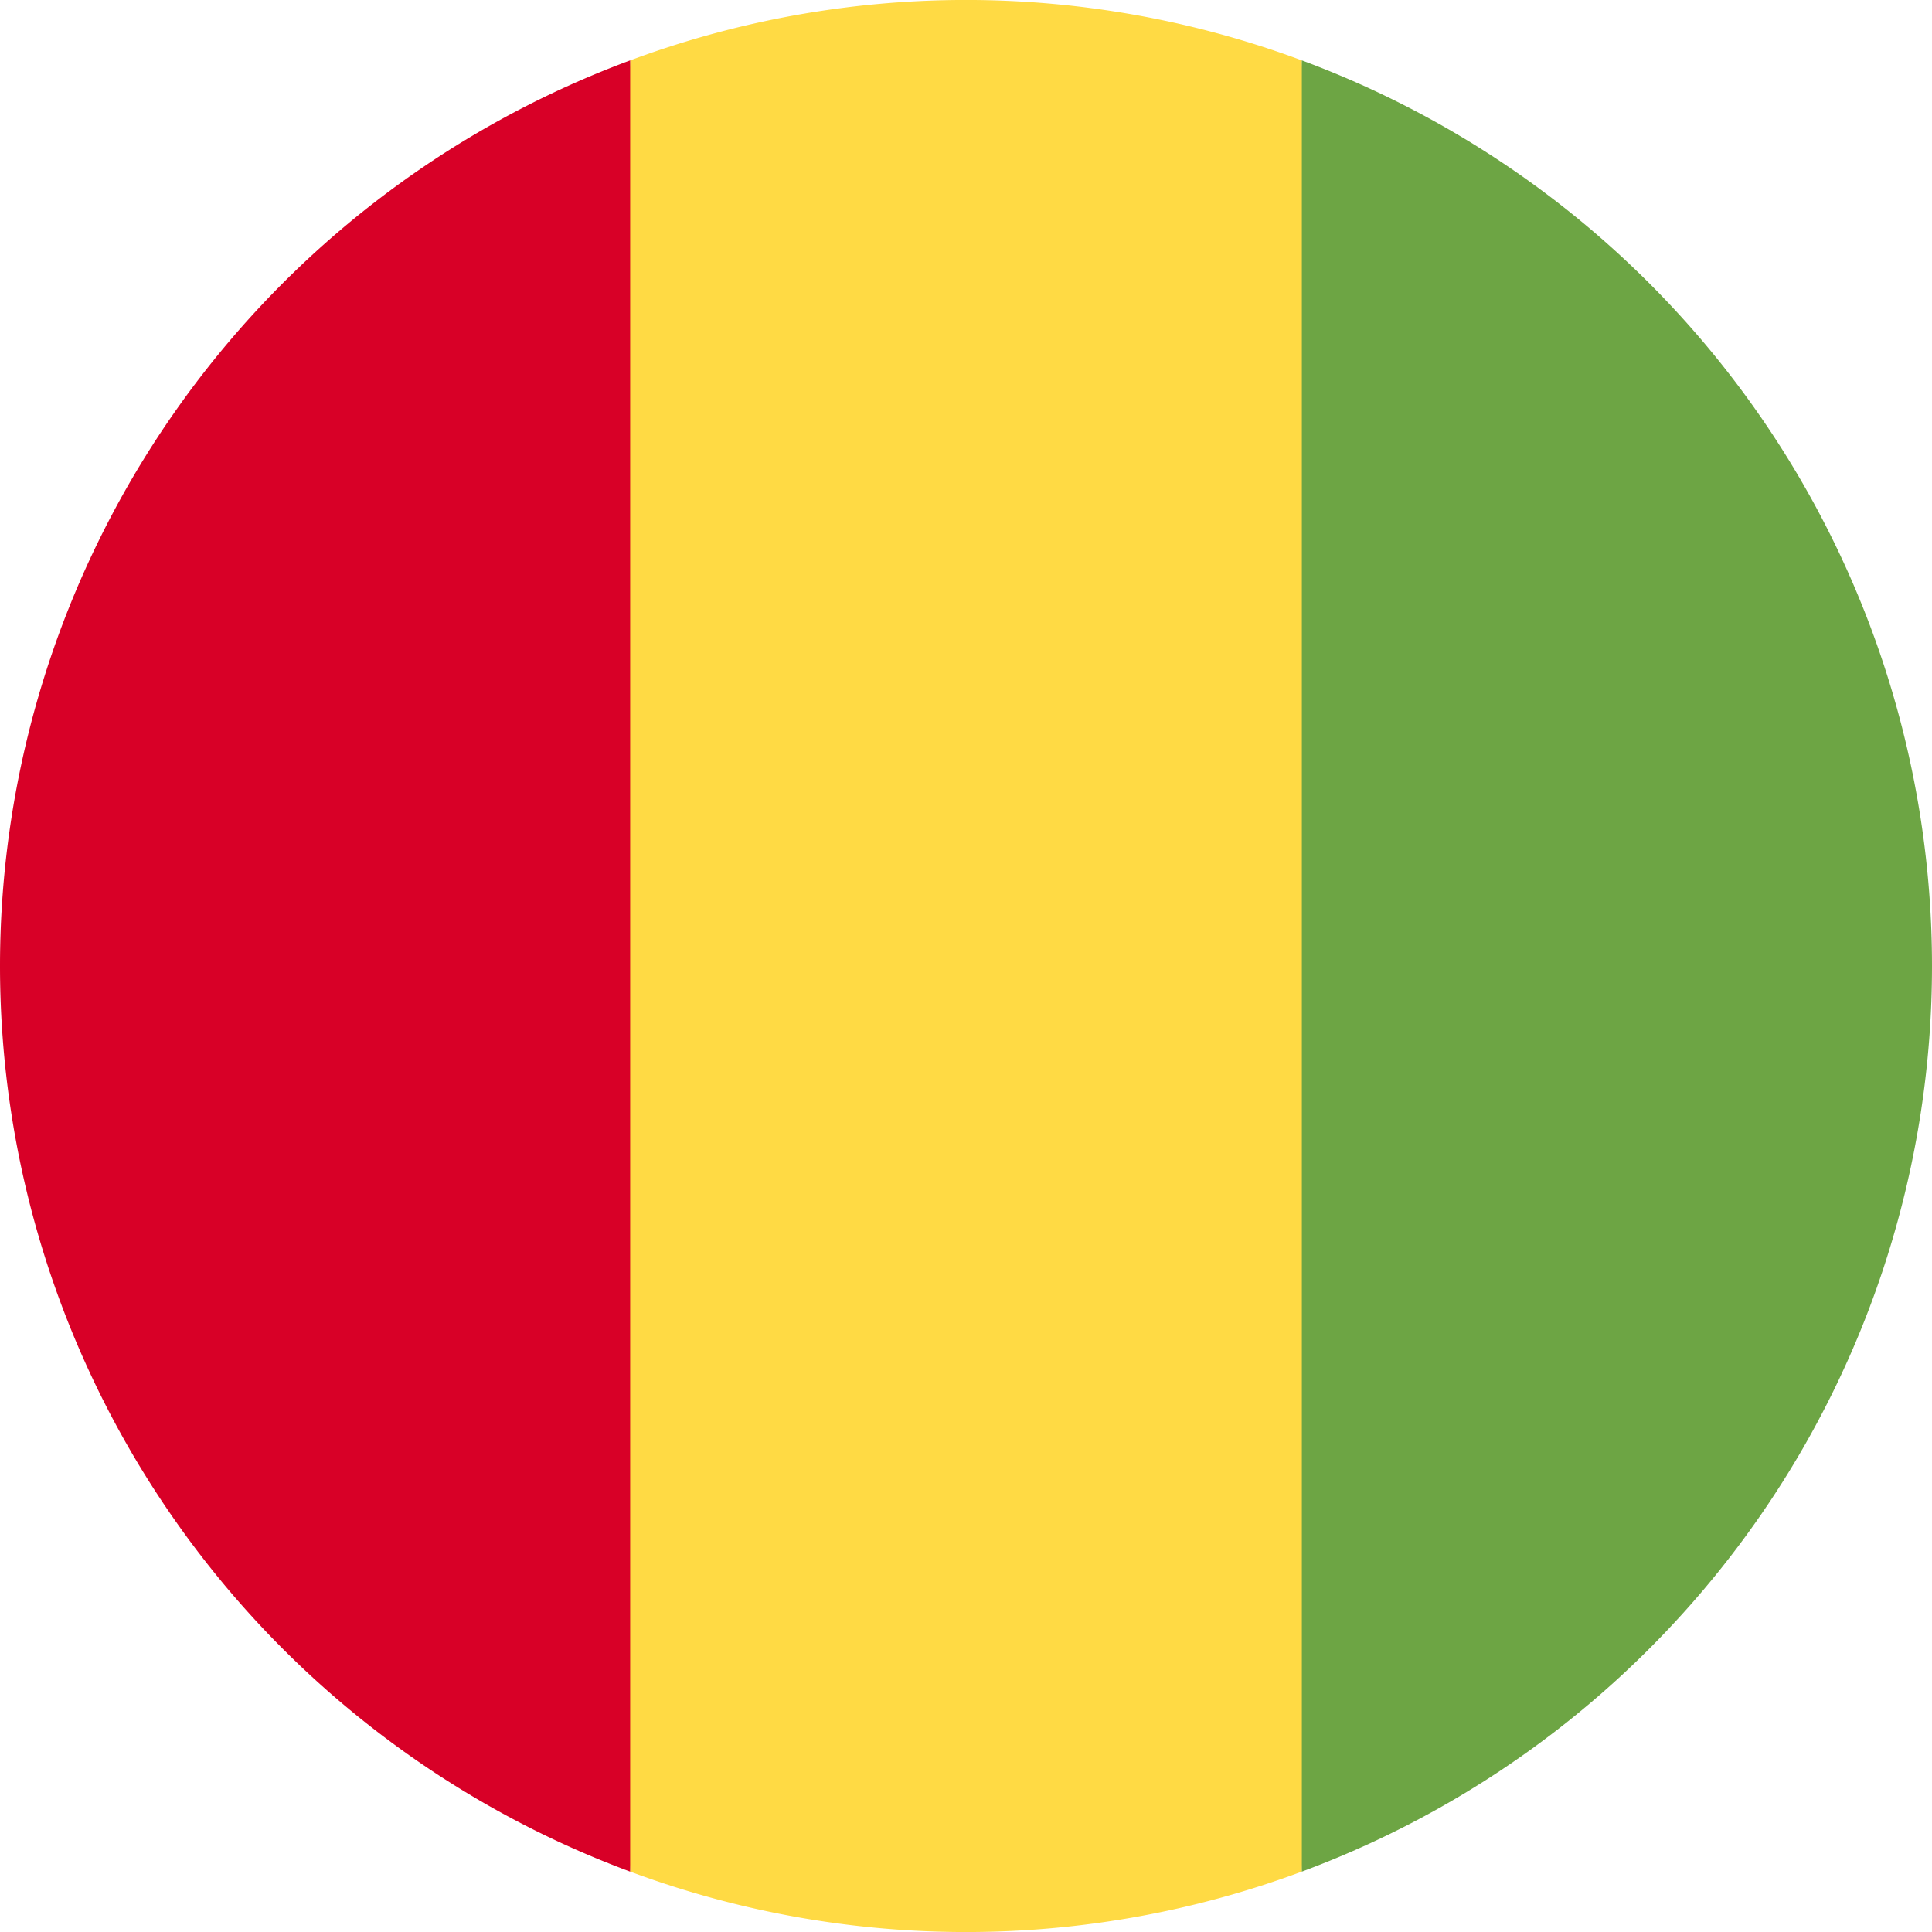 <svg xmlns="http://www.w3.org/2000/svg" viewBox="0 0 512 512"><path fill="#ffda44" d="M345 16a255.4 255.4 0 0 0-178 0l-11.2 240L167 496a255.4 255.4 0 0 0 178 0l11.2-240L345 16z"/><path fill="#d80027" d="M0 256a256 256 0 0 0 167 240V16A256 256 0 0 0 0 256z"/><path fill="#6da544" d="M512 256A256 256 0 0 0 345 16v480a256 256 0 0 0 167-240z"/></svg>